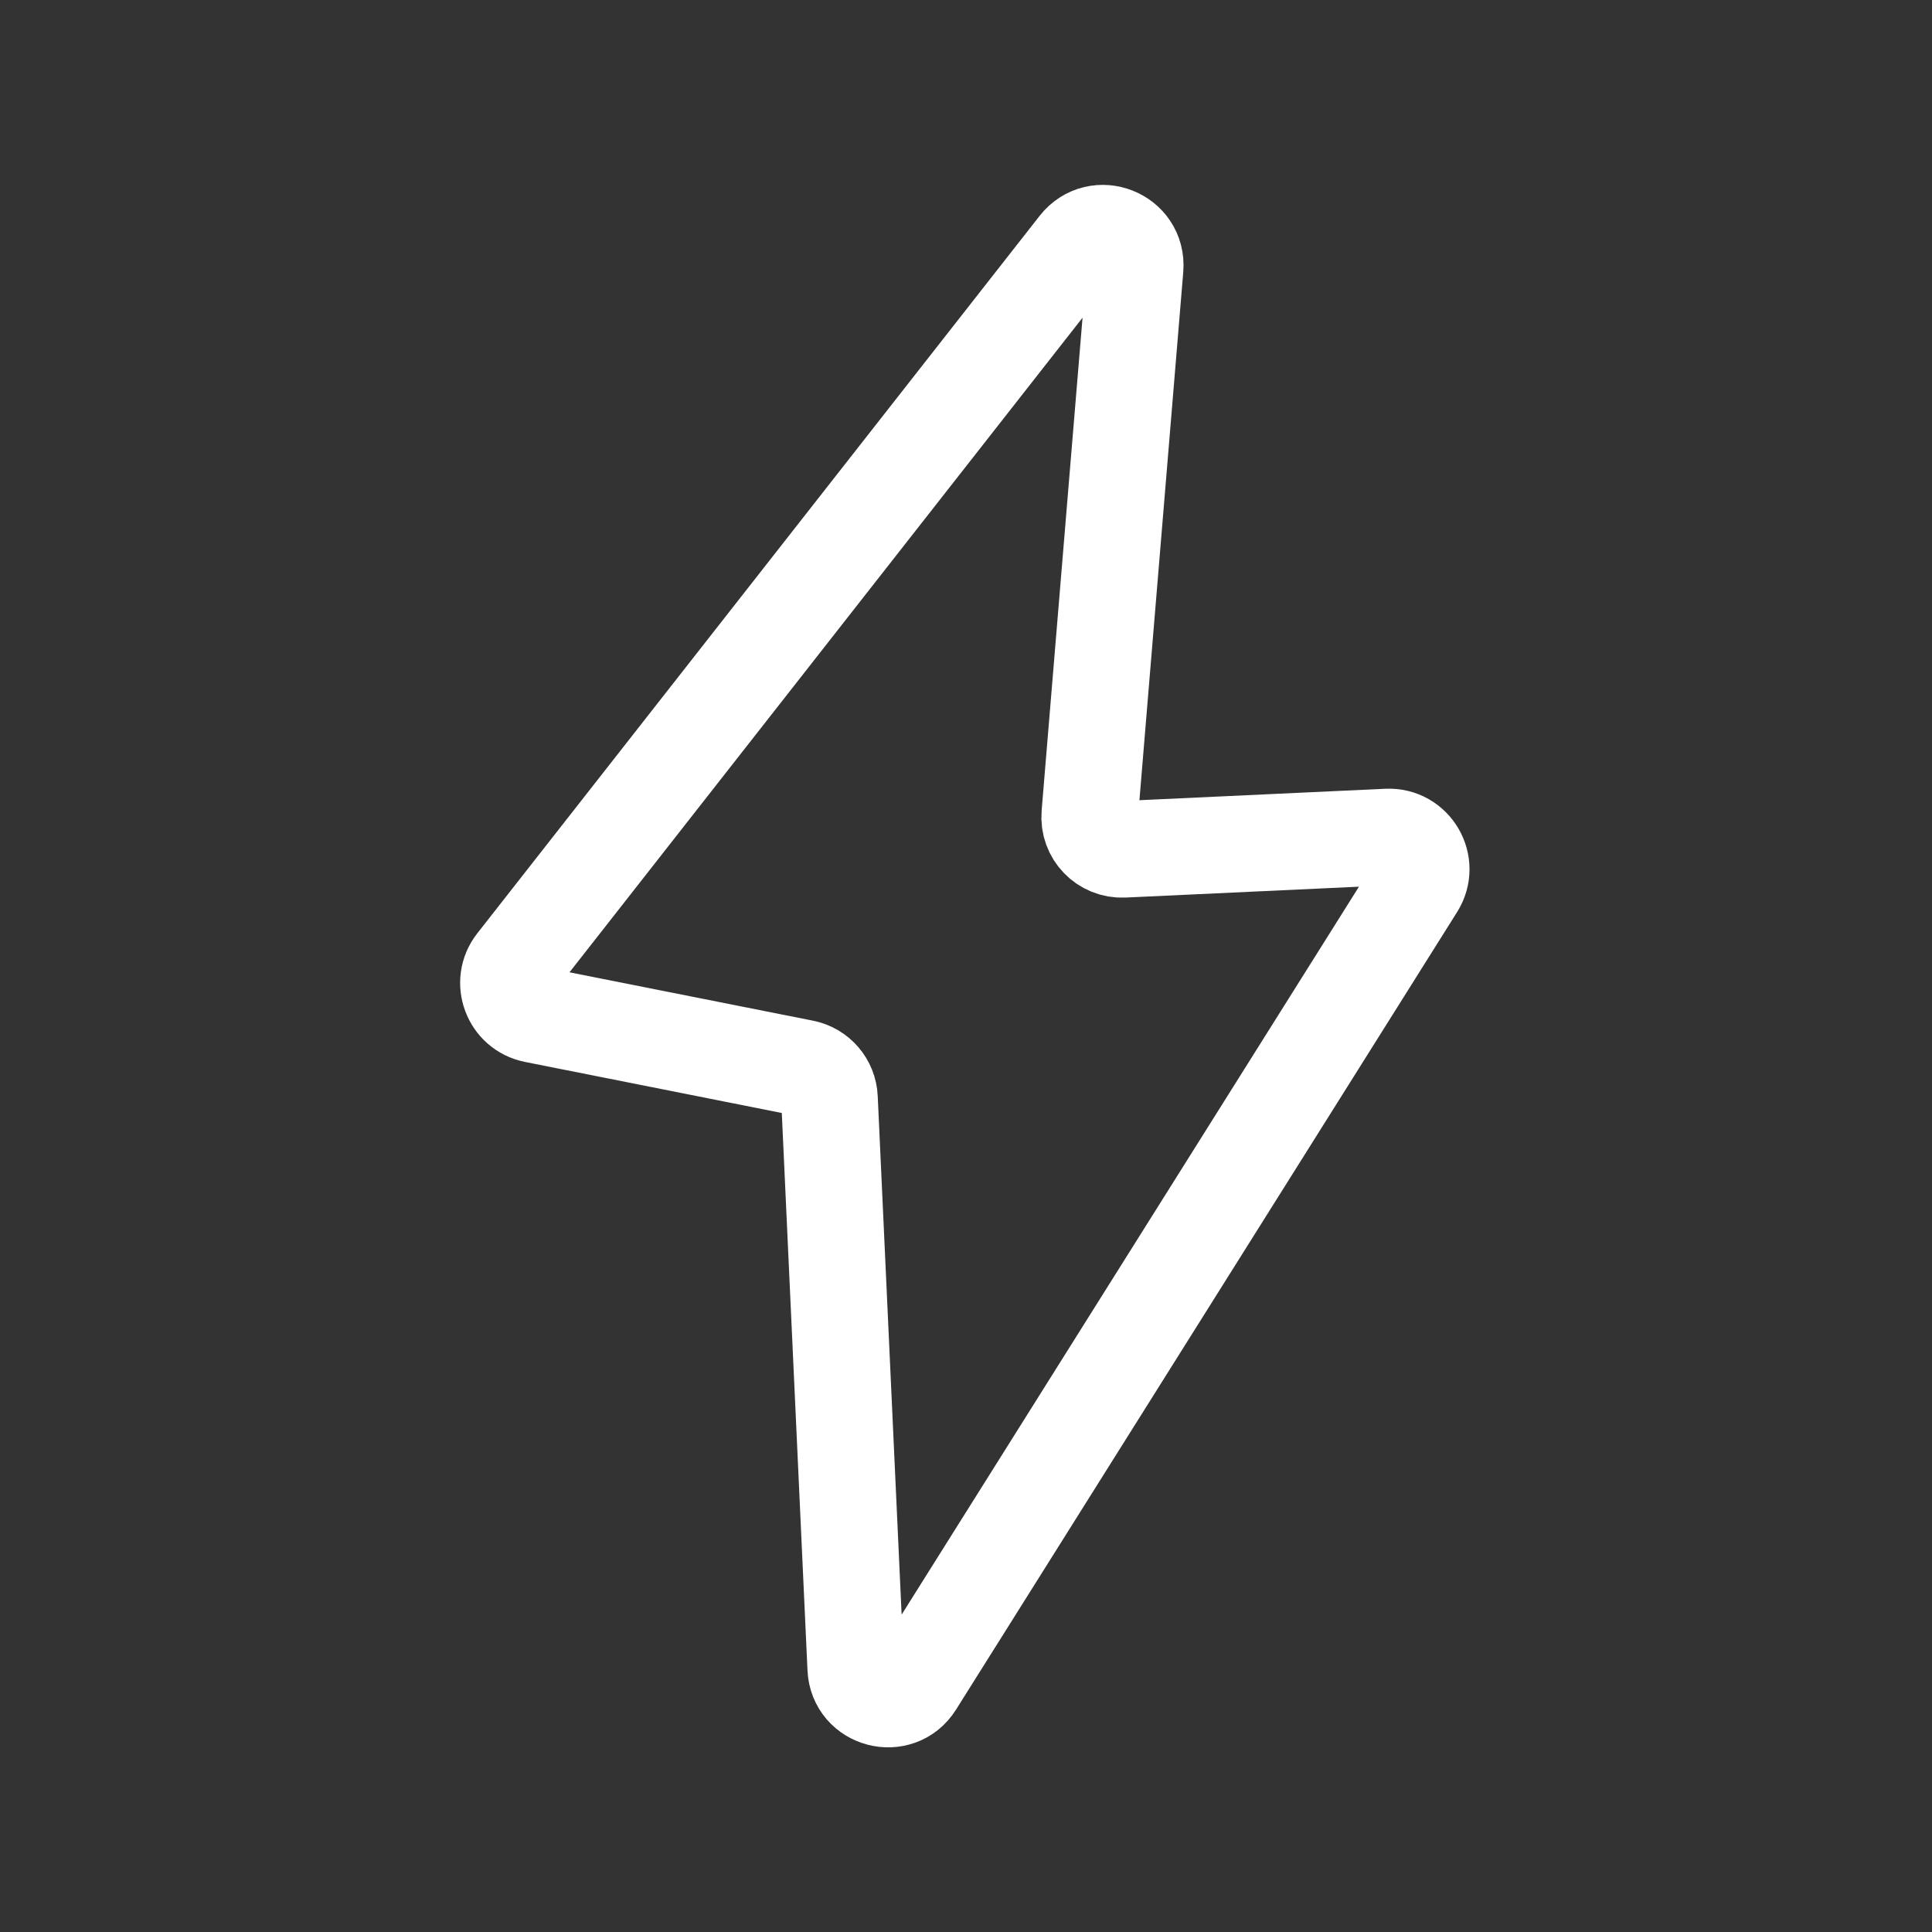 <svg width="30" height="30" viewBox="0 0 30 30" fill="none" xmlns="http://www.w3.org/2000/svg">
<rect x="0" y="0" width="30" height="30" fill="#333333" stroke="none"/>
<path d="M16.734 3.814L8.002 14.955C7.772 15.248 7.932 15.681 8.298 15.754L12.479 16.585C12.704 16.63 12.87 16.823 12.88 17.053L13.288 25.905C13.31 26.394 13.95 26.563 14.21 26.148L21.991 13.763C22.206 13.421 21.948 12.979 21.545 12.997L17.444 13.188C17.142 13.202 16.897 12.948 16.922 12.647L17.626 4.164C17.667 3.669 17.041 3.423 16.734 3.814Z" stroke="white" stroke-width="1.5" stroke-linecap="round"/>
</svg>
